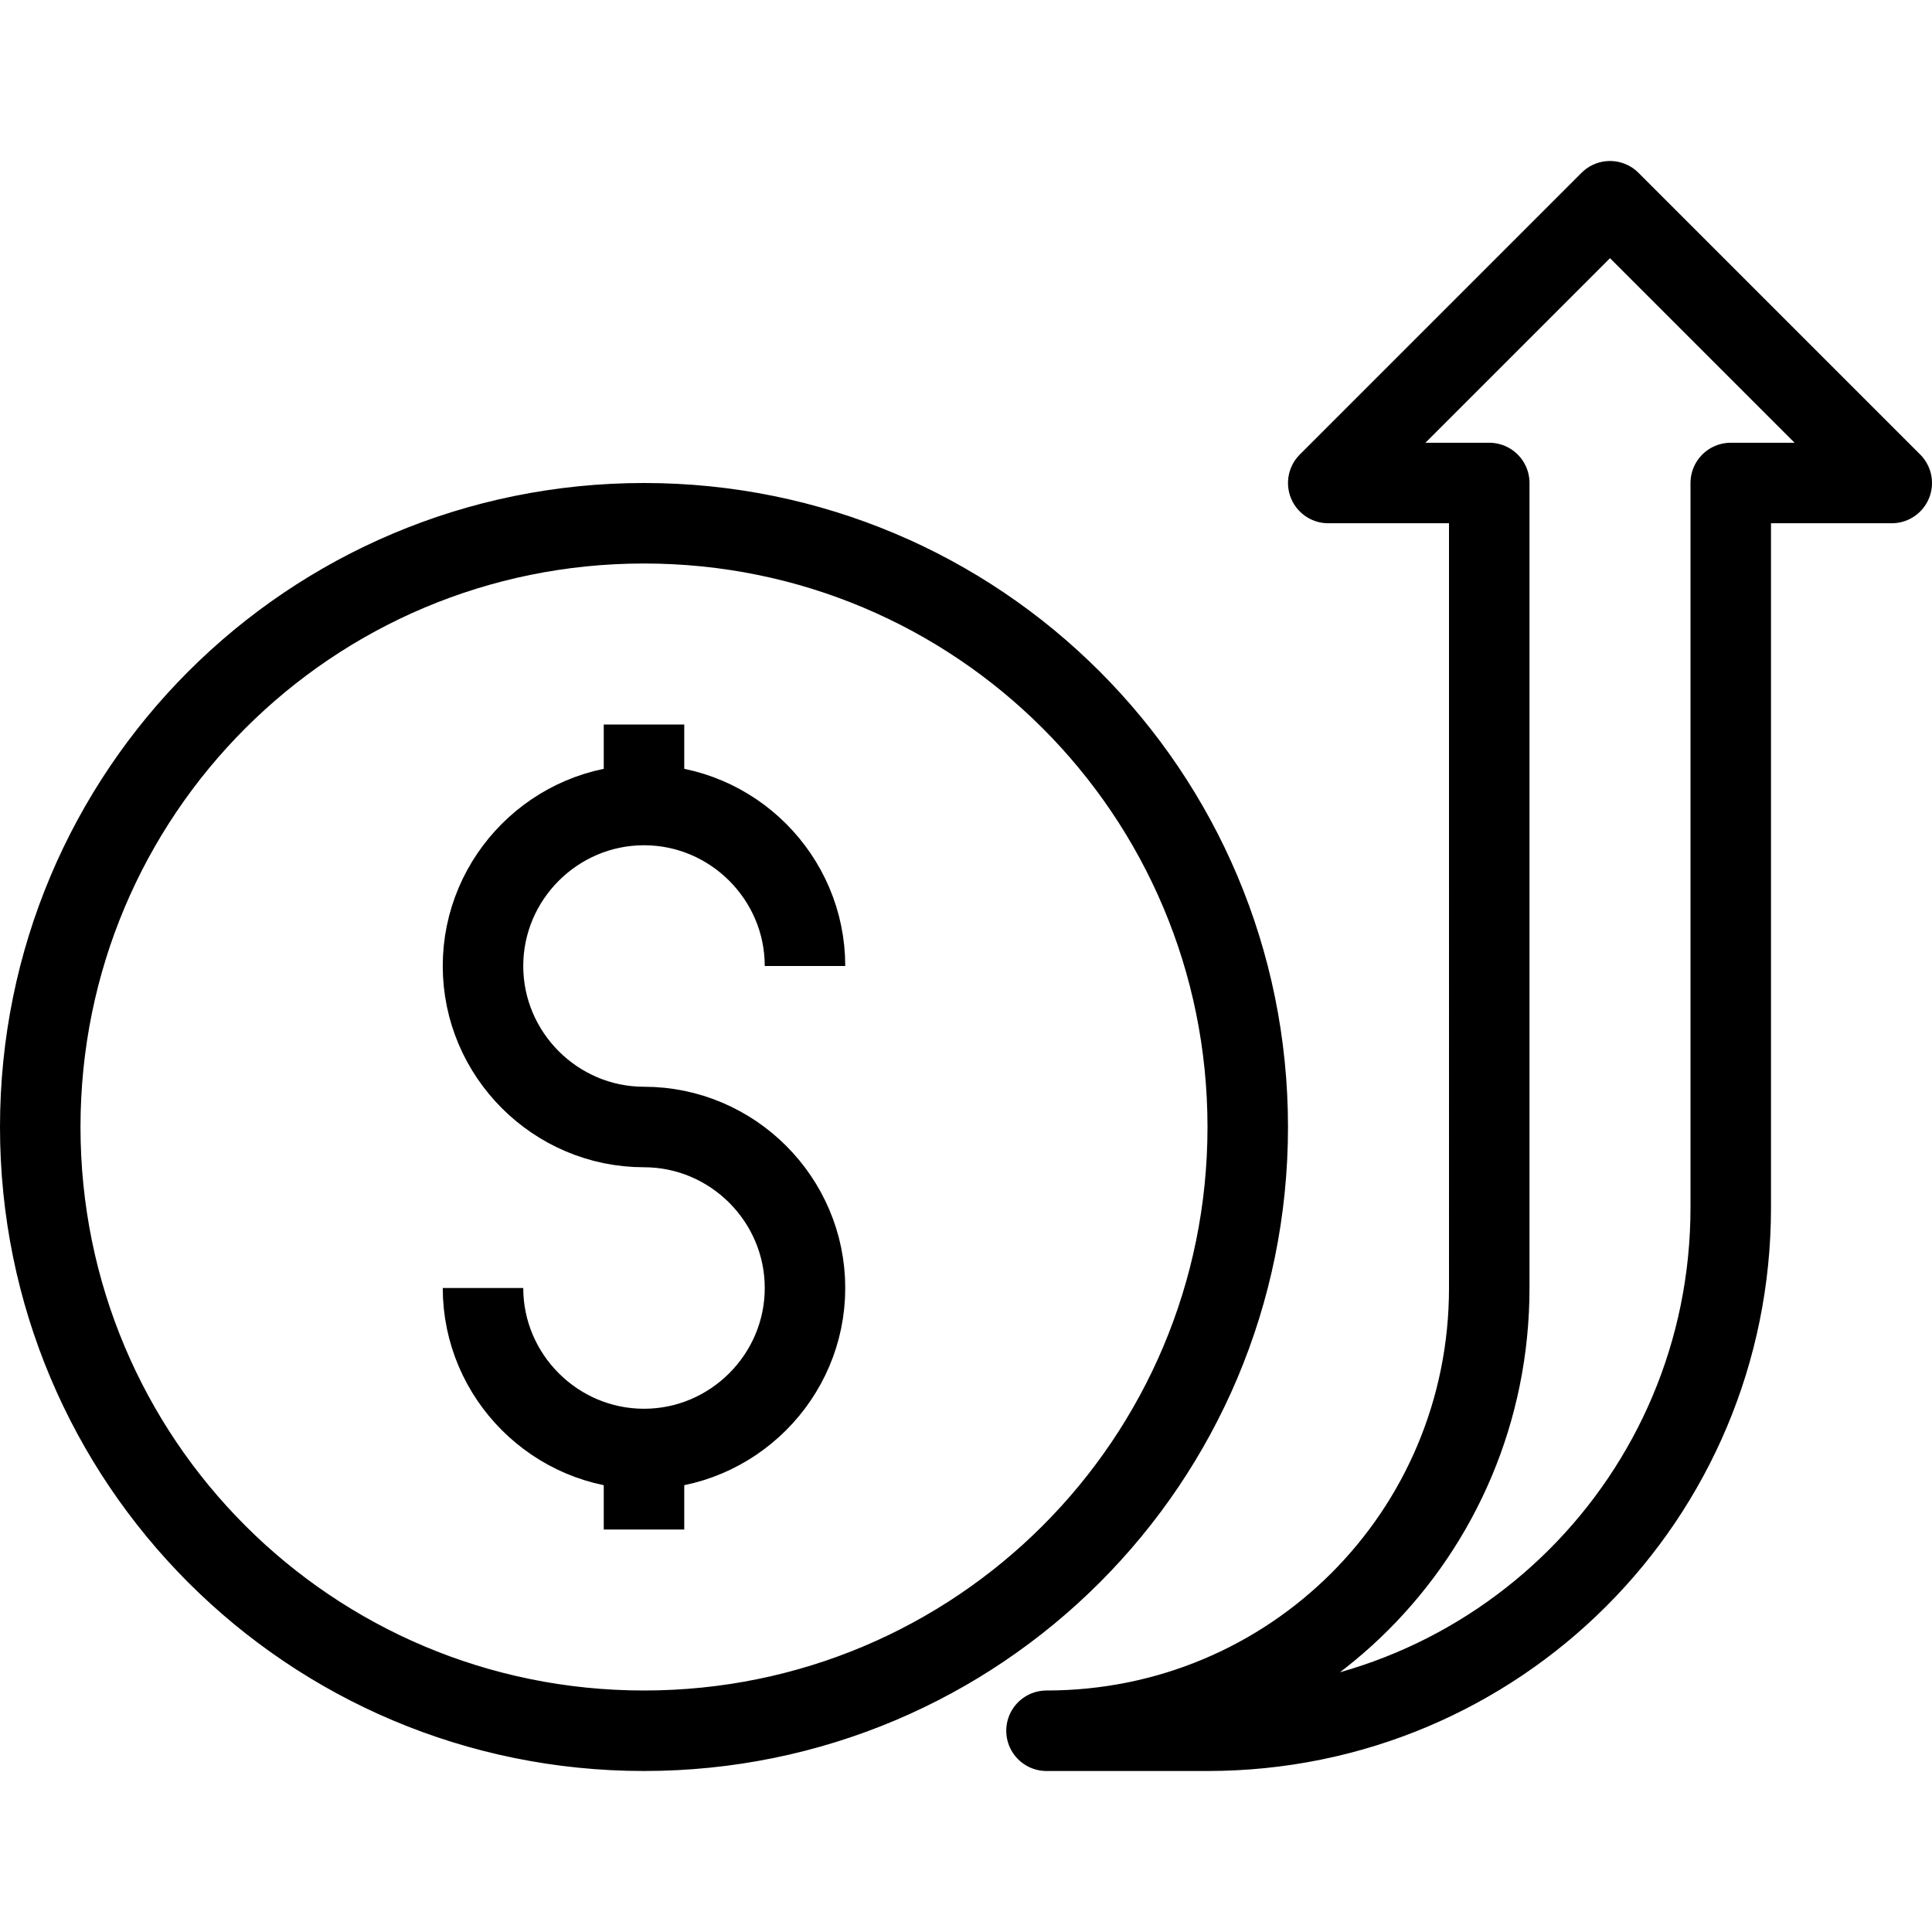 <?xml version="1.0" encoding="UTF-8"?> <svg xmlns="http://www.w3.org/2000/svg" xmlns:xlink="http://www.w3.org/1999/xlink" version="1.1" id="Banking" x="0px" y="0px" viewBox="0 0 48 48" style="enable-background:new 0 0 48 48;" xml:space="preserve"> <style type="text/css"> .st0{fill:none;stroke:#000000;stroke-width:2;stroke-linejoin:round;} .st1{fill:none;stroke:#000000;stroke-width:2;stroke-linejoin:round;stroke-miterlimit:10;} </style> <path id="value" class="st0" d="M16,36c2.2,0,4-1.8,4-4s-1.8-4-4-4s-4-1.8-4-4s1.8-4,4-4 M16,36c-2.2,0-4-1.8-4-4 M16,36v2 M16,20 c2.2,0,4,1.8,4,4 M16,20v-2 M31,28c0,8.3-6.7,15-15,15C7.7,43,1,36.3,1,28s6.7-15,15-15C24.3,13,31,19.7,31,28z M33,12l7-7l7,7h-4 v18c0,7.2-5.8,13-13,13h-4c6.1,0,11-4.9,11-11V12H33z"></path> </svg> 